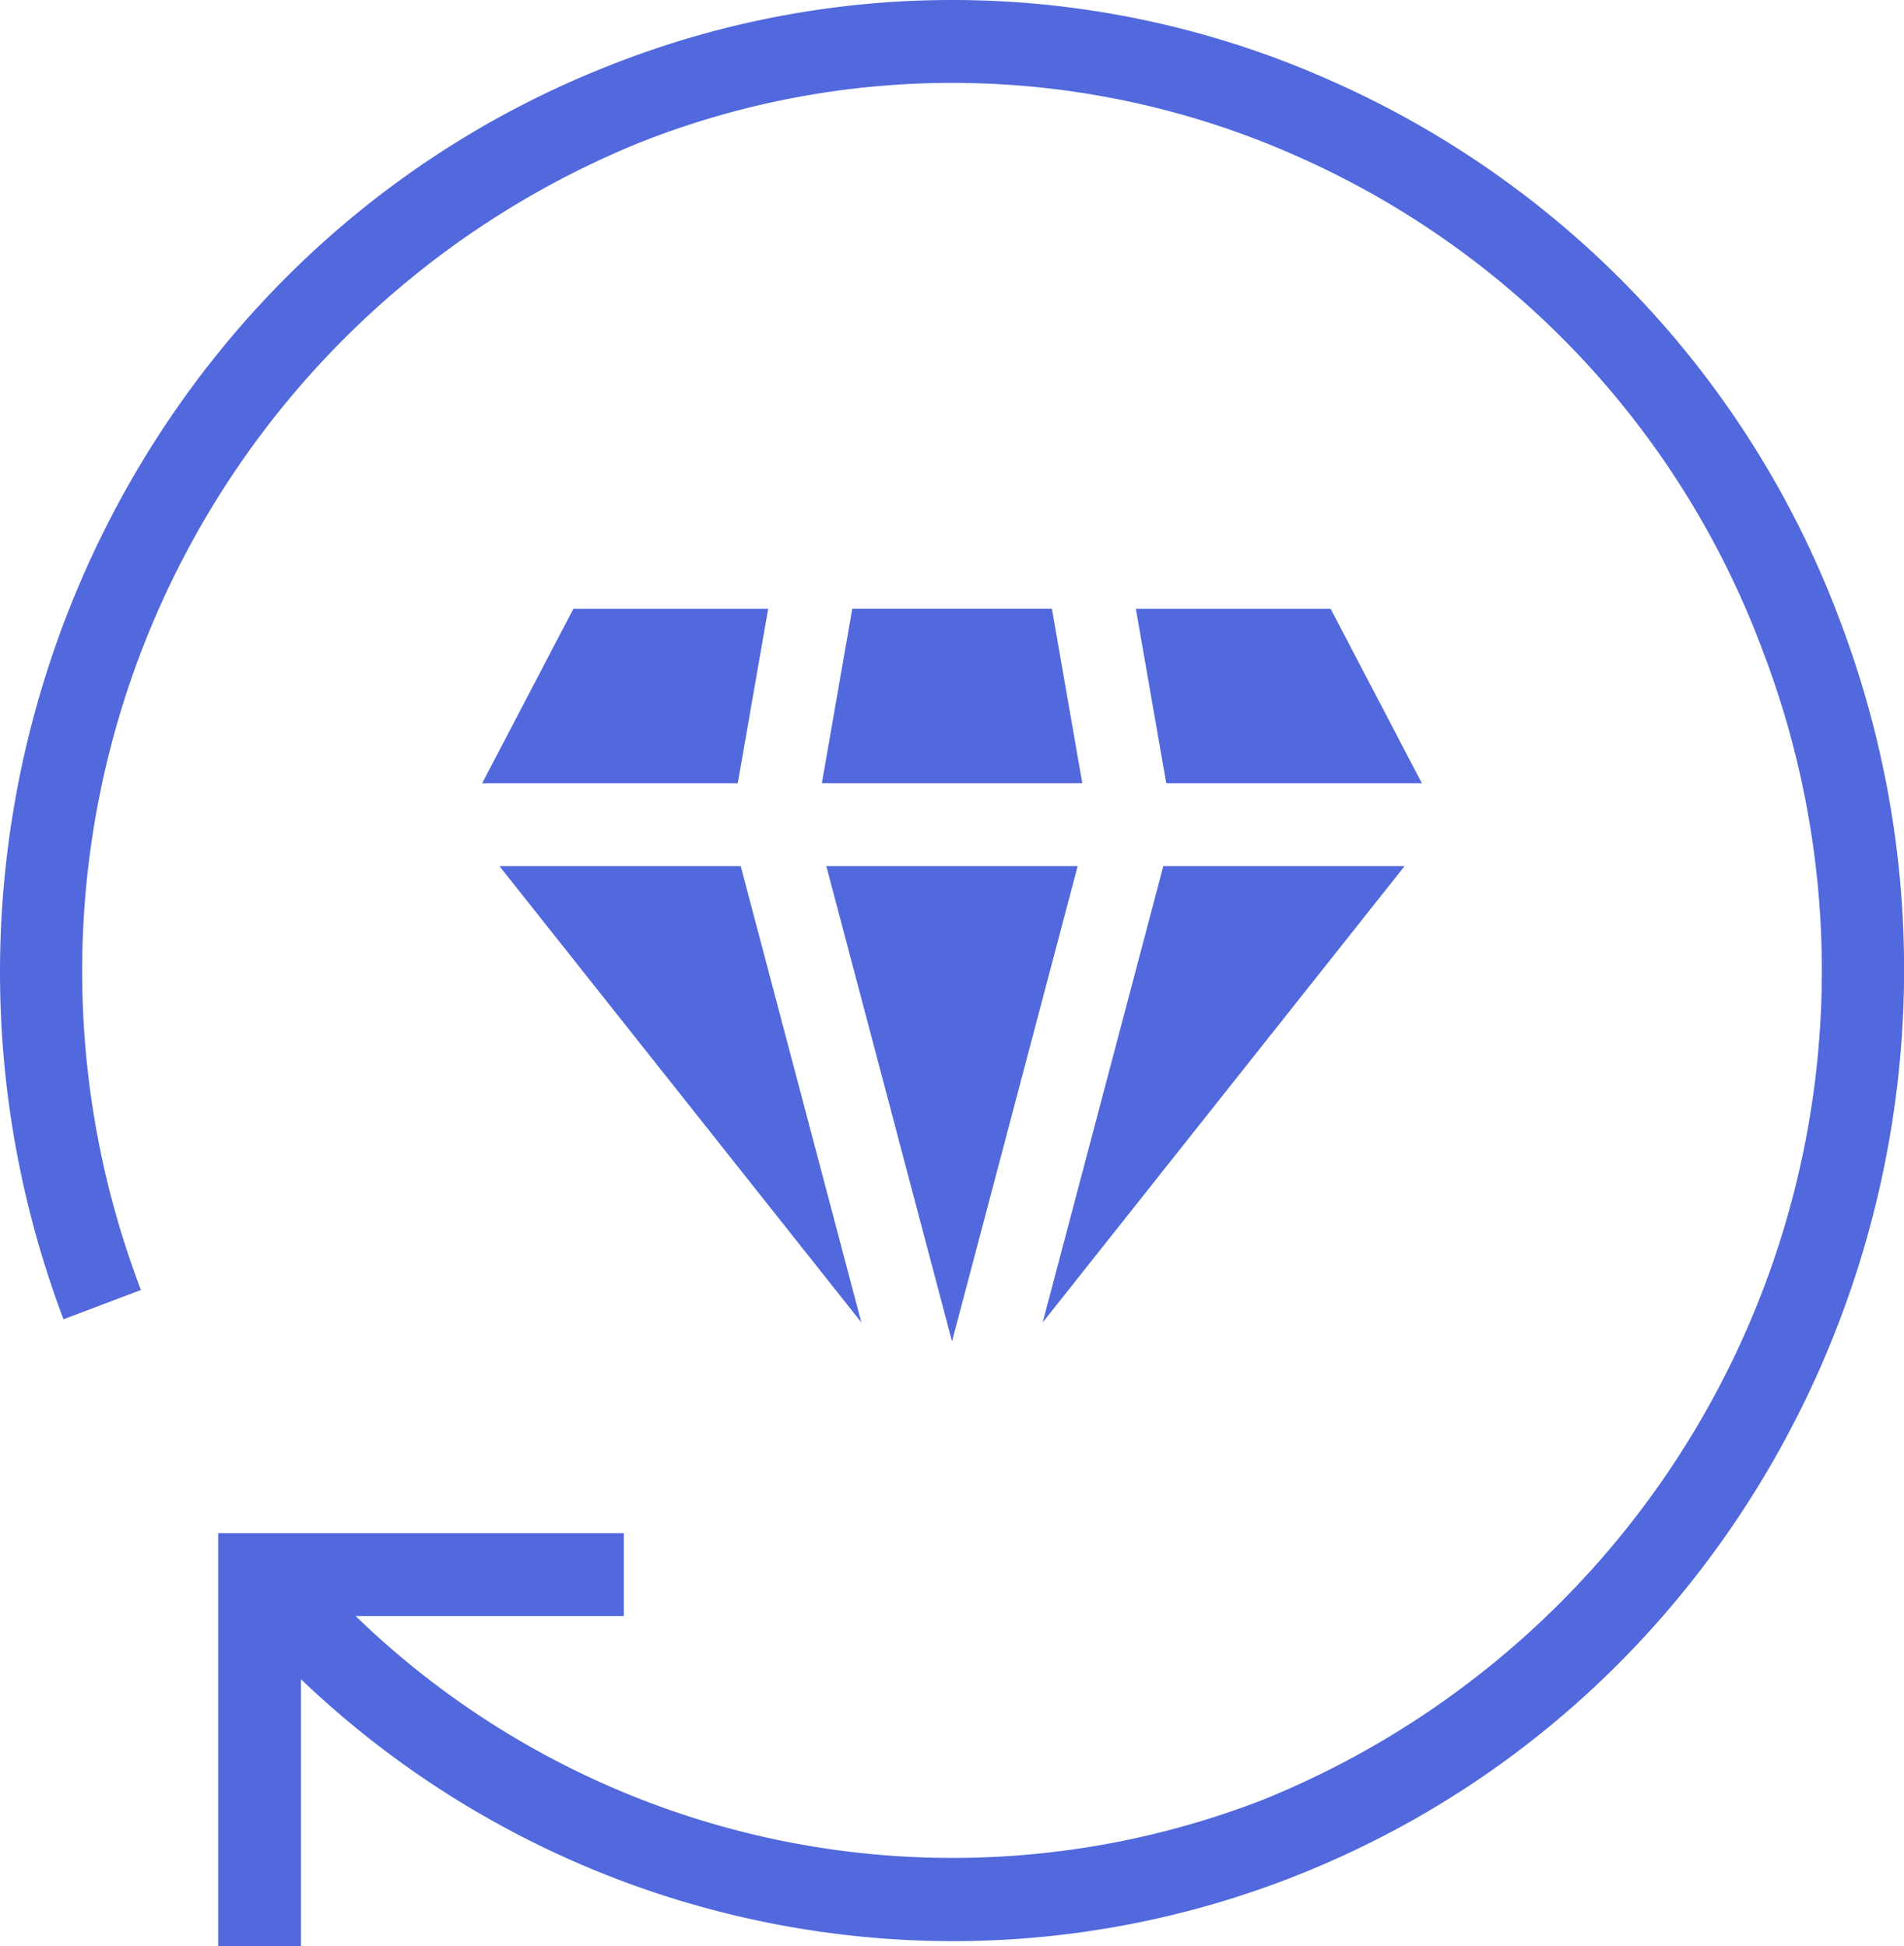 <svg id="noun_service_989043" xmlns="http://www.w3.org/2000/svg" width="55.631" height="56.861" viewBox="0 0 55.631 56.861">
  <g id="Groupe_569" data-name="Groupe 569" transform="translate(0 0)">
    <path id="Tracé_436" data-name="Tracé 436" d="M56.3,20.188A27.917,27.917,0,0,0,41.442,4.373,27.156,27.156,0,0,0,20.335,3.91C6.031,9.526-1.129,25.961,4.374,40.544l2.263-.855A26.13,26.13,0,0,1,21.22,6.162a24.769,24.769,0,0,1,19.241.422A25.52,25.52,0,0,1,54.033,21.043,26.132,26.132,0,0,1,39.451,54.57,25.05,25.05,0,0,1,12.91,49.215h7.835V46.794H8.894V58.861h2.419v-7.8a27.593,27.593,0,0,0,19.043,7.652,27.264,27.264,0,0,0,9.98-1.891C54.639,51.2,61.8,34.77,56.3,20.188Z" transform="translate(-2.519 -2)" fill="#5169dc"/>
    <path id="Tracé_437" data-name="Tracé 437" d="M26.572,37.247l3.671-13.886H22.9Z" transform="translate(1.244 1.944)" fill="#5169dc"/>
    <path id="Tracé_438" data-name="Tracé 438" d="M14.838,23.361,25.412,36.693,21.887,23.361Z" transform="translate(-0.245 1.944)" fill="#5169dc"/>
    <path id="Tracé_439" data-name="Tracé 439" d="M23.679,17.012l-.889,5.1H30.4l-.889-5.1Z" transform="translate(1.223 0.771)" fill="#5169dc"/>
    <path id="Tracé_440" data-name="Tracé 440" d="M14.411,22.114H21.88l.889-5.1H17.078Z" transform="translate(-0.324 0.771)" fill="#5169dc"/>
    <path id="Tracé_441" data-name="Tracé 441" d="M38.892,22.114l-2.667-5.1H30.534l.889,5.1Z" transform="translate(2.653 0.771)" fill="#5169dc"/>
    <path id="Tracé_442" data-name="Tracé 442" d="M38.81,23.361H31.761L28.236,36.693Z" transform="translate(2.229 1.944)" fill="#5169dc"/>
  </g>
</svg>
